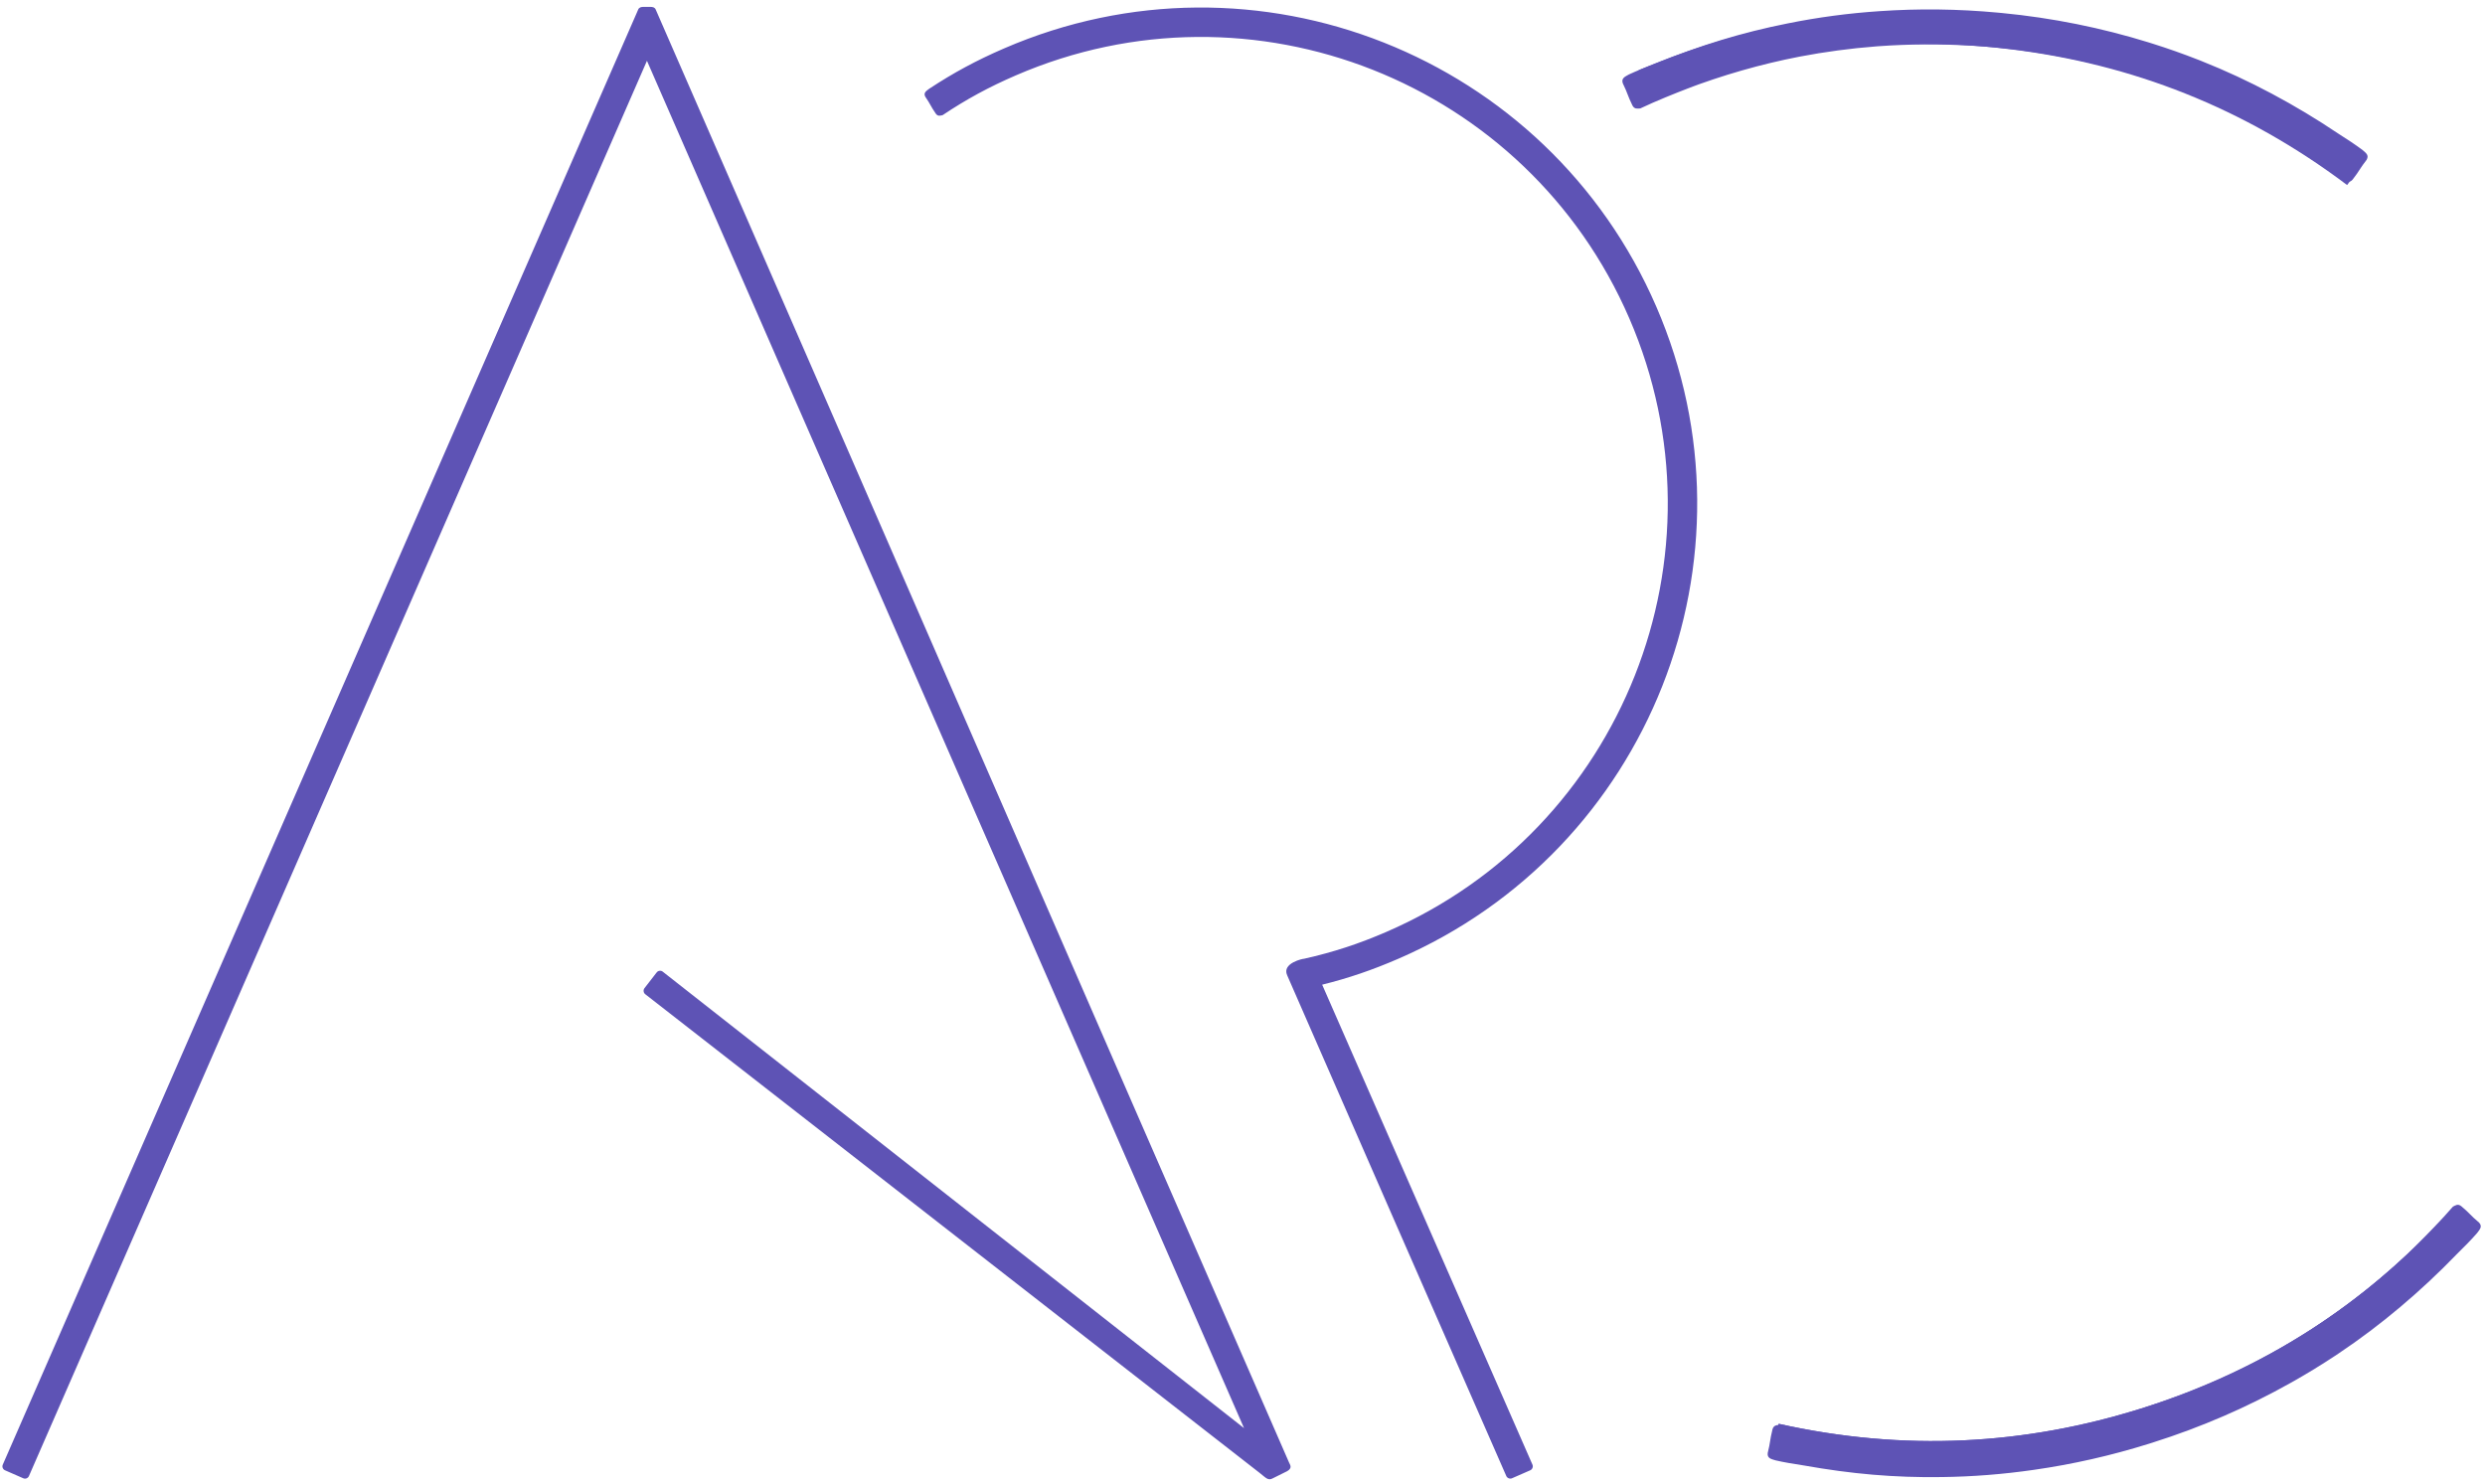 <?xml version="1.0" encoding="UTF-8"?>
<svg xmlns="http://www.w3.org/2000/svg" width="134" height="80" viewBox="0 0 134 80">
  <g fill="#5E53B5" fill-rule="evenodd">
    <path d="M95.916 76.779C102.706 78.294 109.204 77.916 115.465 75.951 122.102 73.868 127.541 70.292 131.981 65.46 132.408 65.853 132.836 66.246 133.264 66.639 128.62 71.694 122.93 75.435 115.987 77.614 109.437 79.67 102.64 80.065 95.536 78.48 95.663 77.913 95.536 78.48 95.916 76.779M126.564 9.978C121.006 5.794 114.932 3.454 108.418 2.658 101.513 1.814 95.083 2.824 89.044 5.391 88.816 4.857 88.589 4.322 88.362 3.787 94.679 1.102 101.406.045 108.63.928 115.444 1.761 121.798 4.209 127.612 8.586 127.263 9.05 127.612 8.586 126.564 9.978"/>
    <path d="M95.916 76.779C102.706 78.294 109.204 77.916 115.465 75.951 122.102 73.868 127.541 70.292 131.981 65.46 132.408 65.853 132.836 66.246 133.264 66.639 128.62 71.694 122.93 75.435 115.987 77.614 109.437 79.67 102.64 80.065 95.536 78.48 95.663 77.913 95.536 78.48 95.916 76.779M34.752 53.288L35.412 52.436C35.49 52.336 35.64 52.32 35.735 52.395L67.083 77.012 34.886 3.278 1.56 79.597C1.509 79.713 1.373 79.767 1.257 79.717L.269 79.285C.153 79.234.099 79.098.15 78.982L34.047 1.355C34.328.712 34.047 1.355 34.328.712L34.414.513C34.465.397 34.57.37 34.718.37L35.054.37C35.204.37 35.308.398 35.358.513 35.725 1.355 35.358.513 35.725 1.355 47.024 27.231 58.214 52.997 69.513 78.873 69.564 78.989 69.706 79.163 69.409 79.333 69.309 79.377 68.632 79.719 68.632 79.719 68.372 79.871 68.231 79.659 67.92 79.423L34.793 53.612C34.696 53.536 34.675 53.388 34.752 53.288M70.315 51.702C71.909 51.343 73.261 50.9 74.758 50.252 87.509 44.735 93.376 29.917 87.858 17.167 82.341 4.416 67.524-1.451 54.773 4.067 53.319 4.696 52.11 5.353 50.828 6.21 50.705 6.233 50.58 6.291 50.461 6.129 50.163 5.693 50.192 5.65 49.893 5.213 49.778 4.994 49.967 4.896 50.107 4.785 51.412 3.925 52.657 3.254 54.143 2.611 67.697-3.254 83.449 2.983 89.314 16.537 95.179 30.091 88.942 45.842 75.388 51.707 73.997 52.309 72.725 52.745 71.296 53.099L82.636 78.982C82.686 79.098 82.627 79.237 82.517 79.285L81.529 79.717C81.419 79.765 81.273 79.706 81.226 79.597 77.251 70.526 73.373 61.672 69.411 52.597 69.099 51.925 70.304 51.687 70.315 51.702M97.046 3.053C98.401 2.795 99.778 2.609 101.171 2.502L101.188 2.5 101.332 2.49C102.945 2.375 104.593 2.364 106.286 2.461 106.706 2.485 107.124 2.515 107.54 2.553 108.239 2.618 108.94 2.702 109.642 2.807 111.854 3.137 113.951 3.633 115.955 4.293L116.007 4.31 116.148 4.357 116.356 4.427 116.406 4.444C116.59 4.508 116.773 4.572 116.955 4.638L117.006 4.657 117.21 4.732 117.298 4.764 117.429 4.814C119.825 5.72 122.09 6.869 124.263 8.258 122.638 7.255 124.93 8.625 126.416 9.752 126.562 9.788 126.71 9.867 126.864 9.68 127.256 9.175 127.225 9.121 127.616 8.615 127.771 8.359 127.55 8.227 127.389 8.083 127.023 7.809 126.554 7.498 126.077 7.197 123.8 5.665 121.293 4.316 118.717 3.294L118.714 3.292 118.497 3.207 118.496 3.207C117.71 2.899 116.91 2.617 116.096 2.36L116.005 2.332 115.873 2.29C113.333 1.503 110.68.963 107.938.7L107.924.699 107.733.681 107.721.68C105.576.48 103.451.457 101.361.601 99.676.713 98.029.934 96.41 1.26 93.896 1.759 91.666 2.452 89.302 3.415 88.774 3.613 88.251 3.822 87.837 4.015 87.651 4.124 87.407 4.208 87.506 4.491 87.787 5.065 87.745 5.112 88.026 5.687 88.139 5.901 88.3 5.853 88.45 5.847 90.134 5.047 92.657 4.172 90.862 4.823 92.887 4.052 94.941 3.46 97.046 3.053"/>
    <path d="M104.951,77.764 C106.33,77.733 107.715,77.627 109.1,77.44 L109.116,77.438 L109.26,77.418 C110.861,77.193 112.475,76.859 114.111,76.41 C114.516,76.299 114.918,76.182 115.317,76.058 C115.987,75.848 116.655,75.619 117.32,75.37 C119.413,74.584 121.36,73.66 123.182,72.595 L123.229,72.568 L123.358,72.492 L123.546,72.38 L123.591,72.353 C123.757,72.253 123.923,72.151 124.088,72.048 L124.133,72.02 L124.317,71.904 L124.396,71.853 L124.515,71.778 C126.668,70.391 128.642,68.793 130.477,66.98 C129.098,68.301 131.052,66.482 132.269,65.069 C132.405,65.003 132.532,64.894 132.722,65.045 C133.212,65.457 133.192,65.517 133.681,65.929 C133.886,66.147 133.697,66.323 133.57,66.497 C133.27,66.842 132.876,67.244 132.472,67.638 C130.566,69.613 128.397,71.457 126.091,72.995 L126.089,72.997 L125.895,73.125 L125.894,73.126 C125.19,73.591 124.466,74.035 123.724,74.457 L123.641,74.503 L123.521,74.571 C121.202,75.873 118.72,76.956 116.094,77.786 L116.081,77.791 L115.898,77.848 L115.887,77.852 C113.831,78.495 111.757,78.963 109.683,79.26 C108.012,79.502 106.355,79.631 104.704,79.651 C102.141,79.689 99.815,79.478 97.303,79.031 C96.744,78.948 96.189,78.853 95.744,78.75 C95.539,78.683 95.283,78.652 95.321,78.355 C95.476,77.734 95.425,77.697 95.579,77.077 C95.645,76.843 95.812,76.856 95.961,76.831 C97.775,77.261 100.425,77.589 98.534,77.328 C100.675,77.658 102.807,77.807 104.951,77.764"/>
  </g>
</svg>
